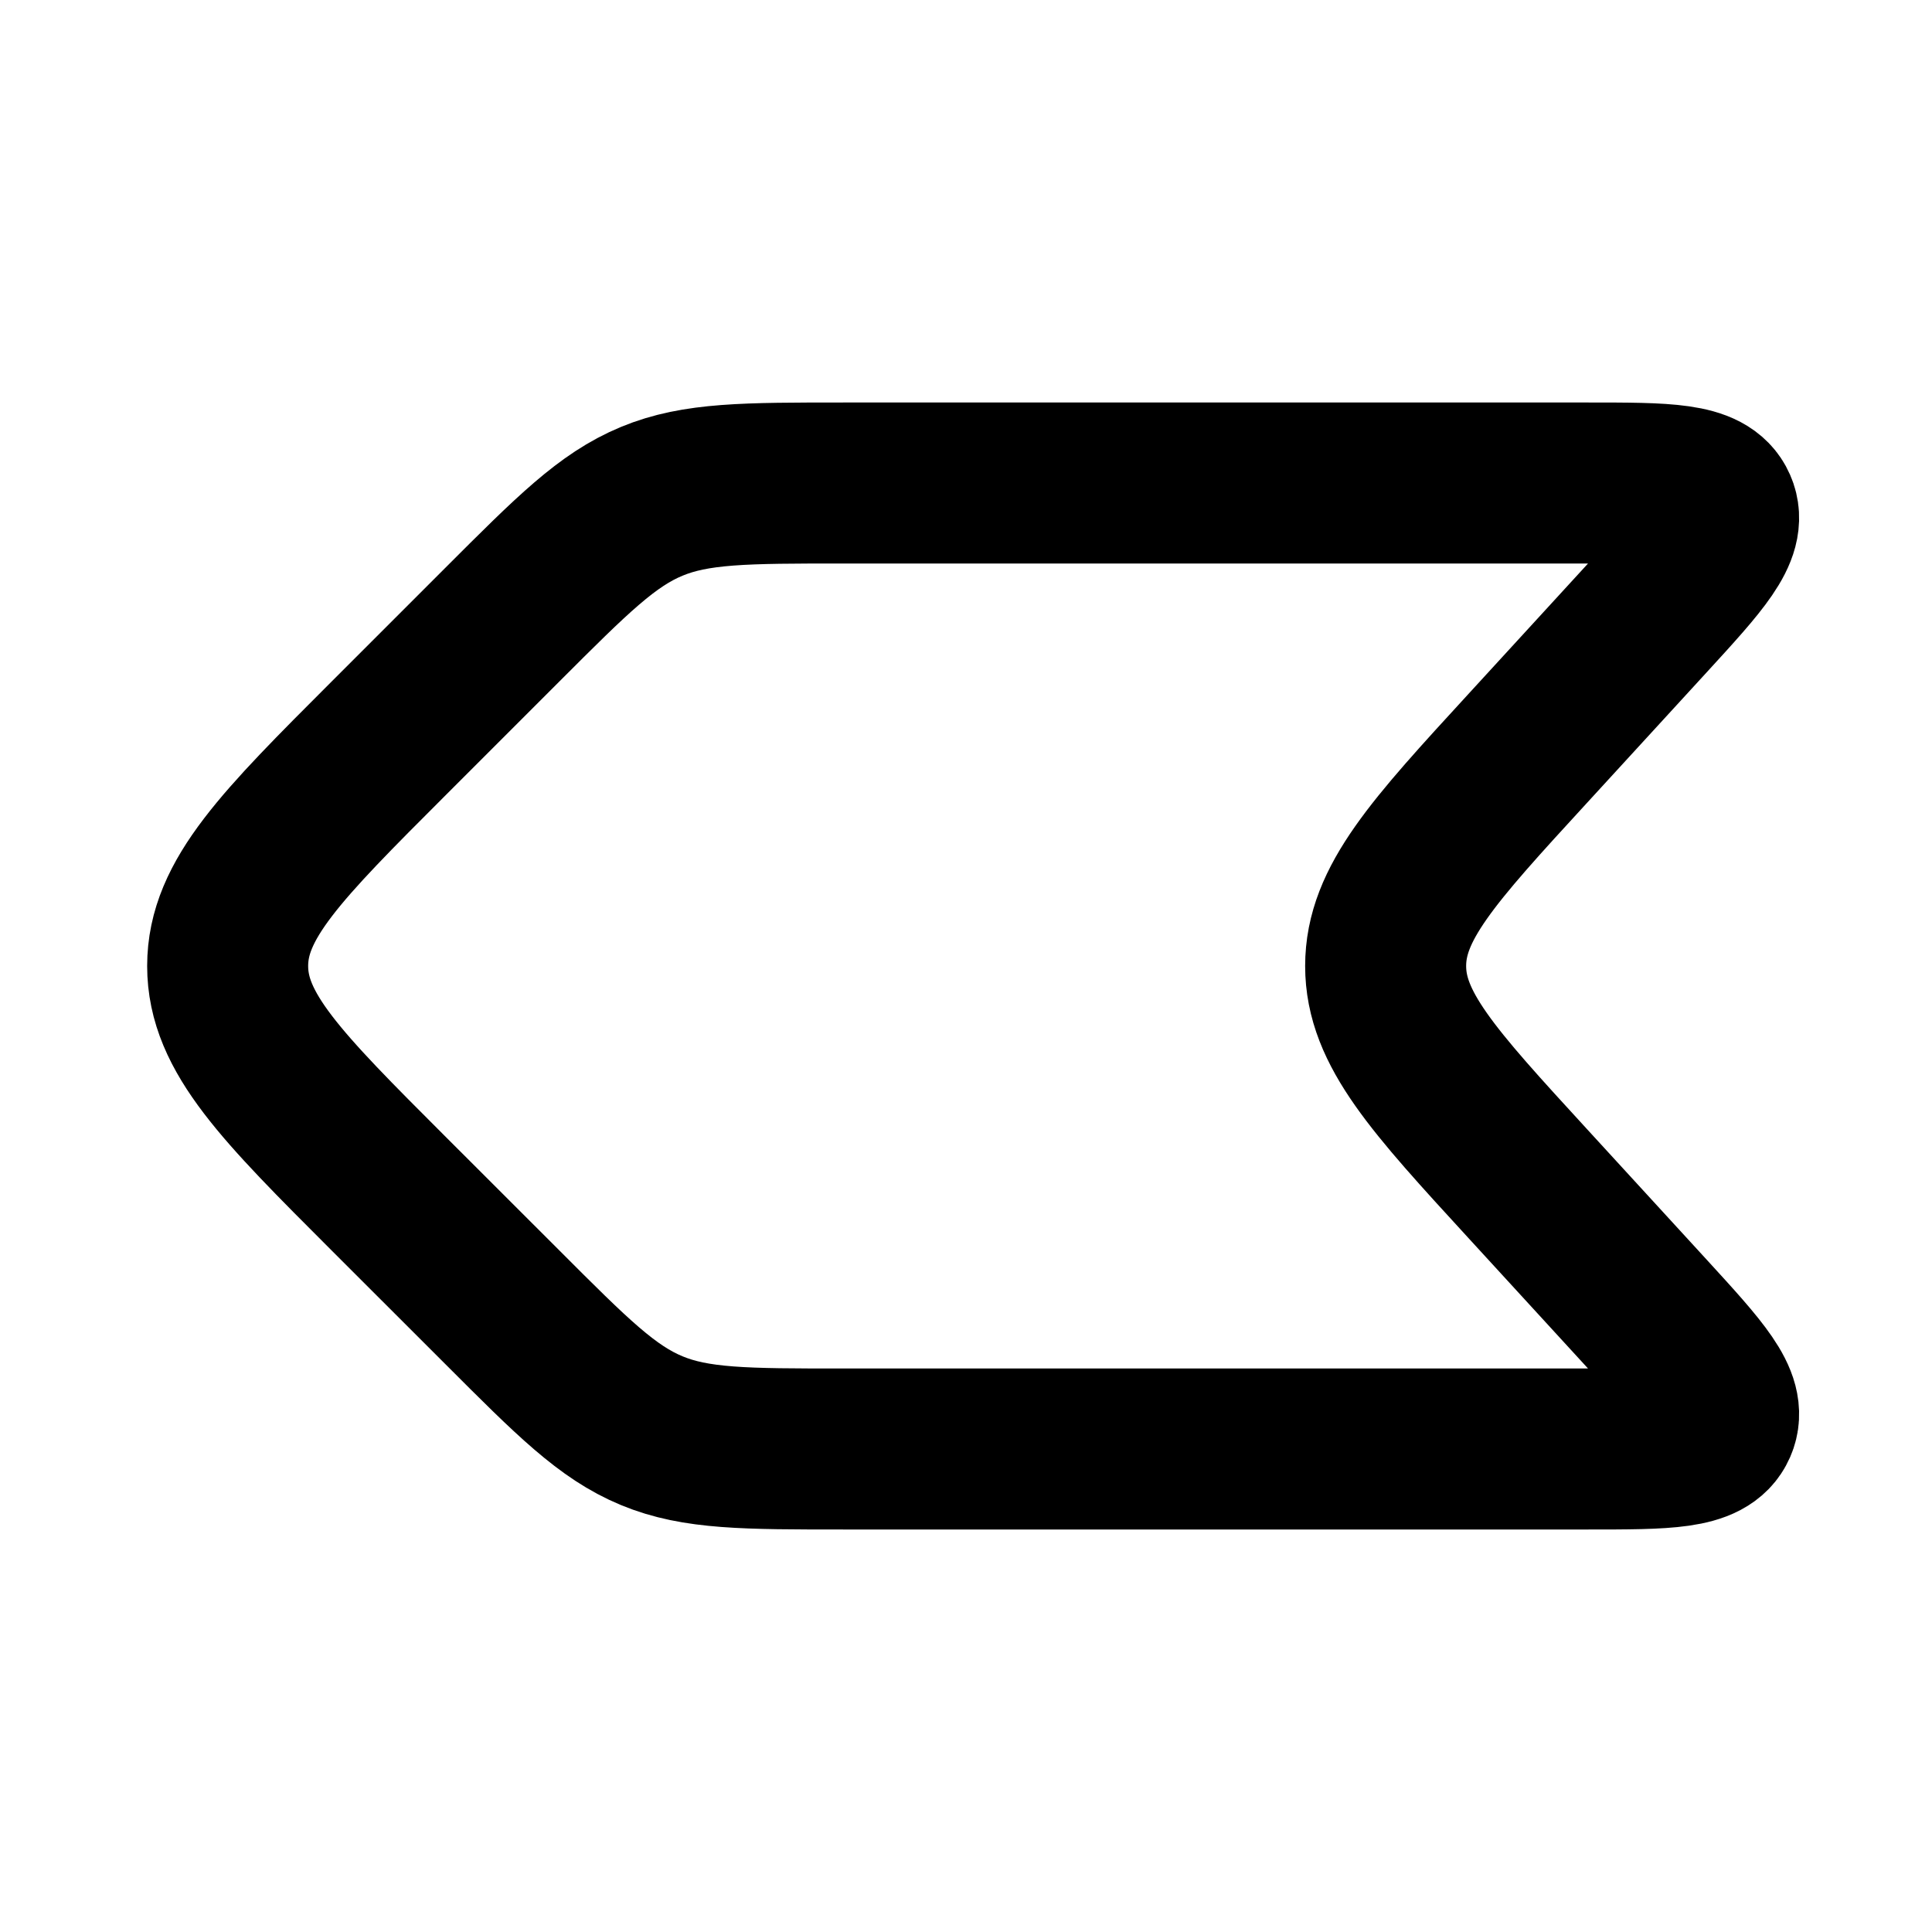 <svg width="24" height="24" fill="none" xmlns="http://www.w3.org/2000/svg"><path d="M4.828 9.172l1.415-1.415c.867-.867 1.3-1.3 1.852-1.529C8.645 6 9.259 6 10.485 6h9.242c.975 0 1.463 0 1.594.299.131.298-.198.658-.857 1.377l-1.486 1.621C17.8 10.58 17.213 11.222 17.213 12c0 .778.588 1.42 1.765 2.703l1.486 1.621c.659.72.988 1.079.857 1.377-.131.299-.619.299-1.594.299h-9.242c-1.226 0-1.84 0-2.39-.228-.552-.229-.985-.662-1.852-1.53l-1.415-1.414c-1.333-1.333-2-2-2-2.828 0-.828.667-1.495 2-2.828z" stroke="currentColor" stroke-width="2" stroke-linecap="round" stroke-linejoin="round"/></svg>